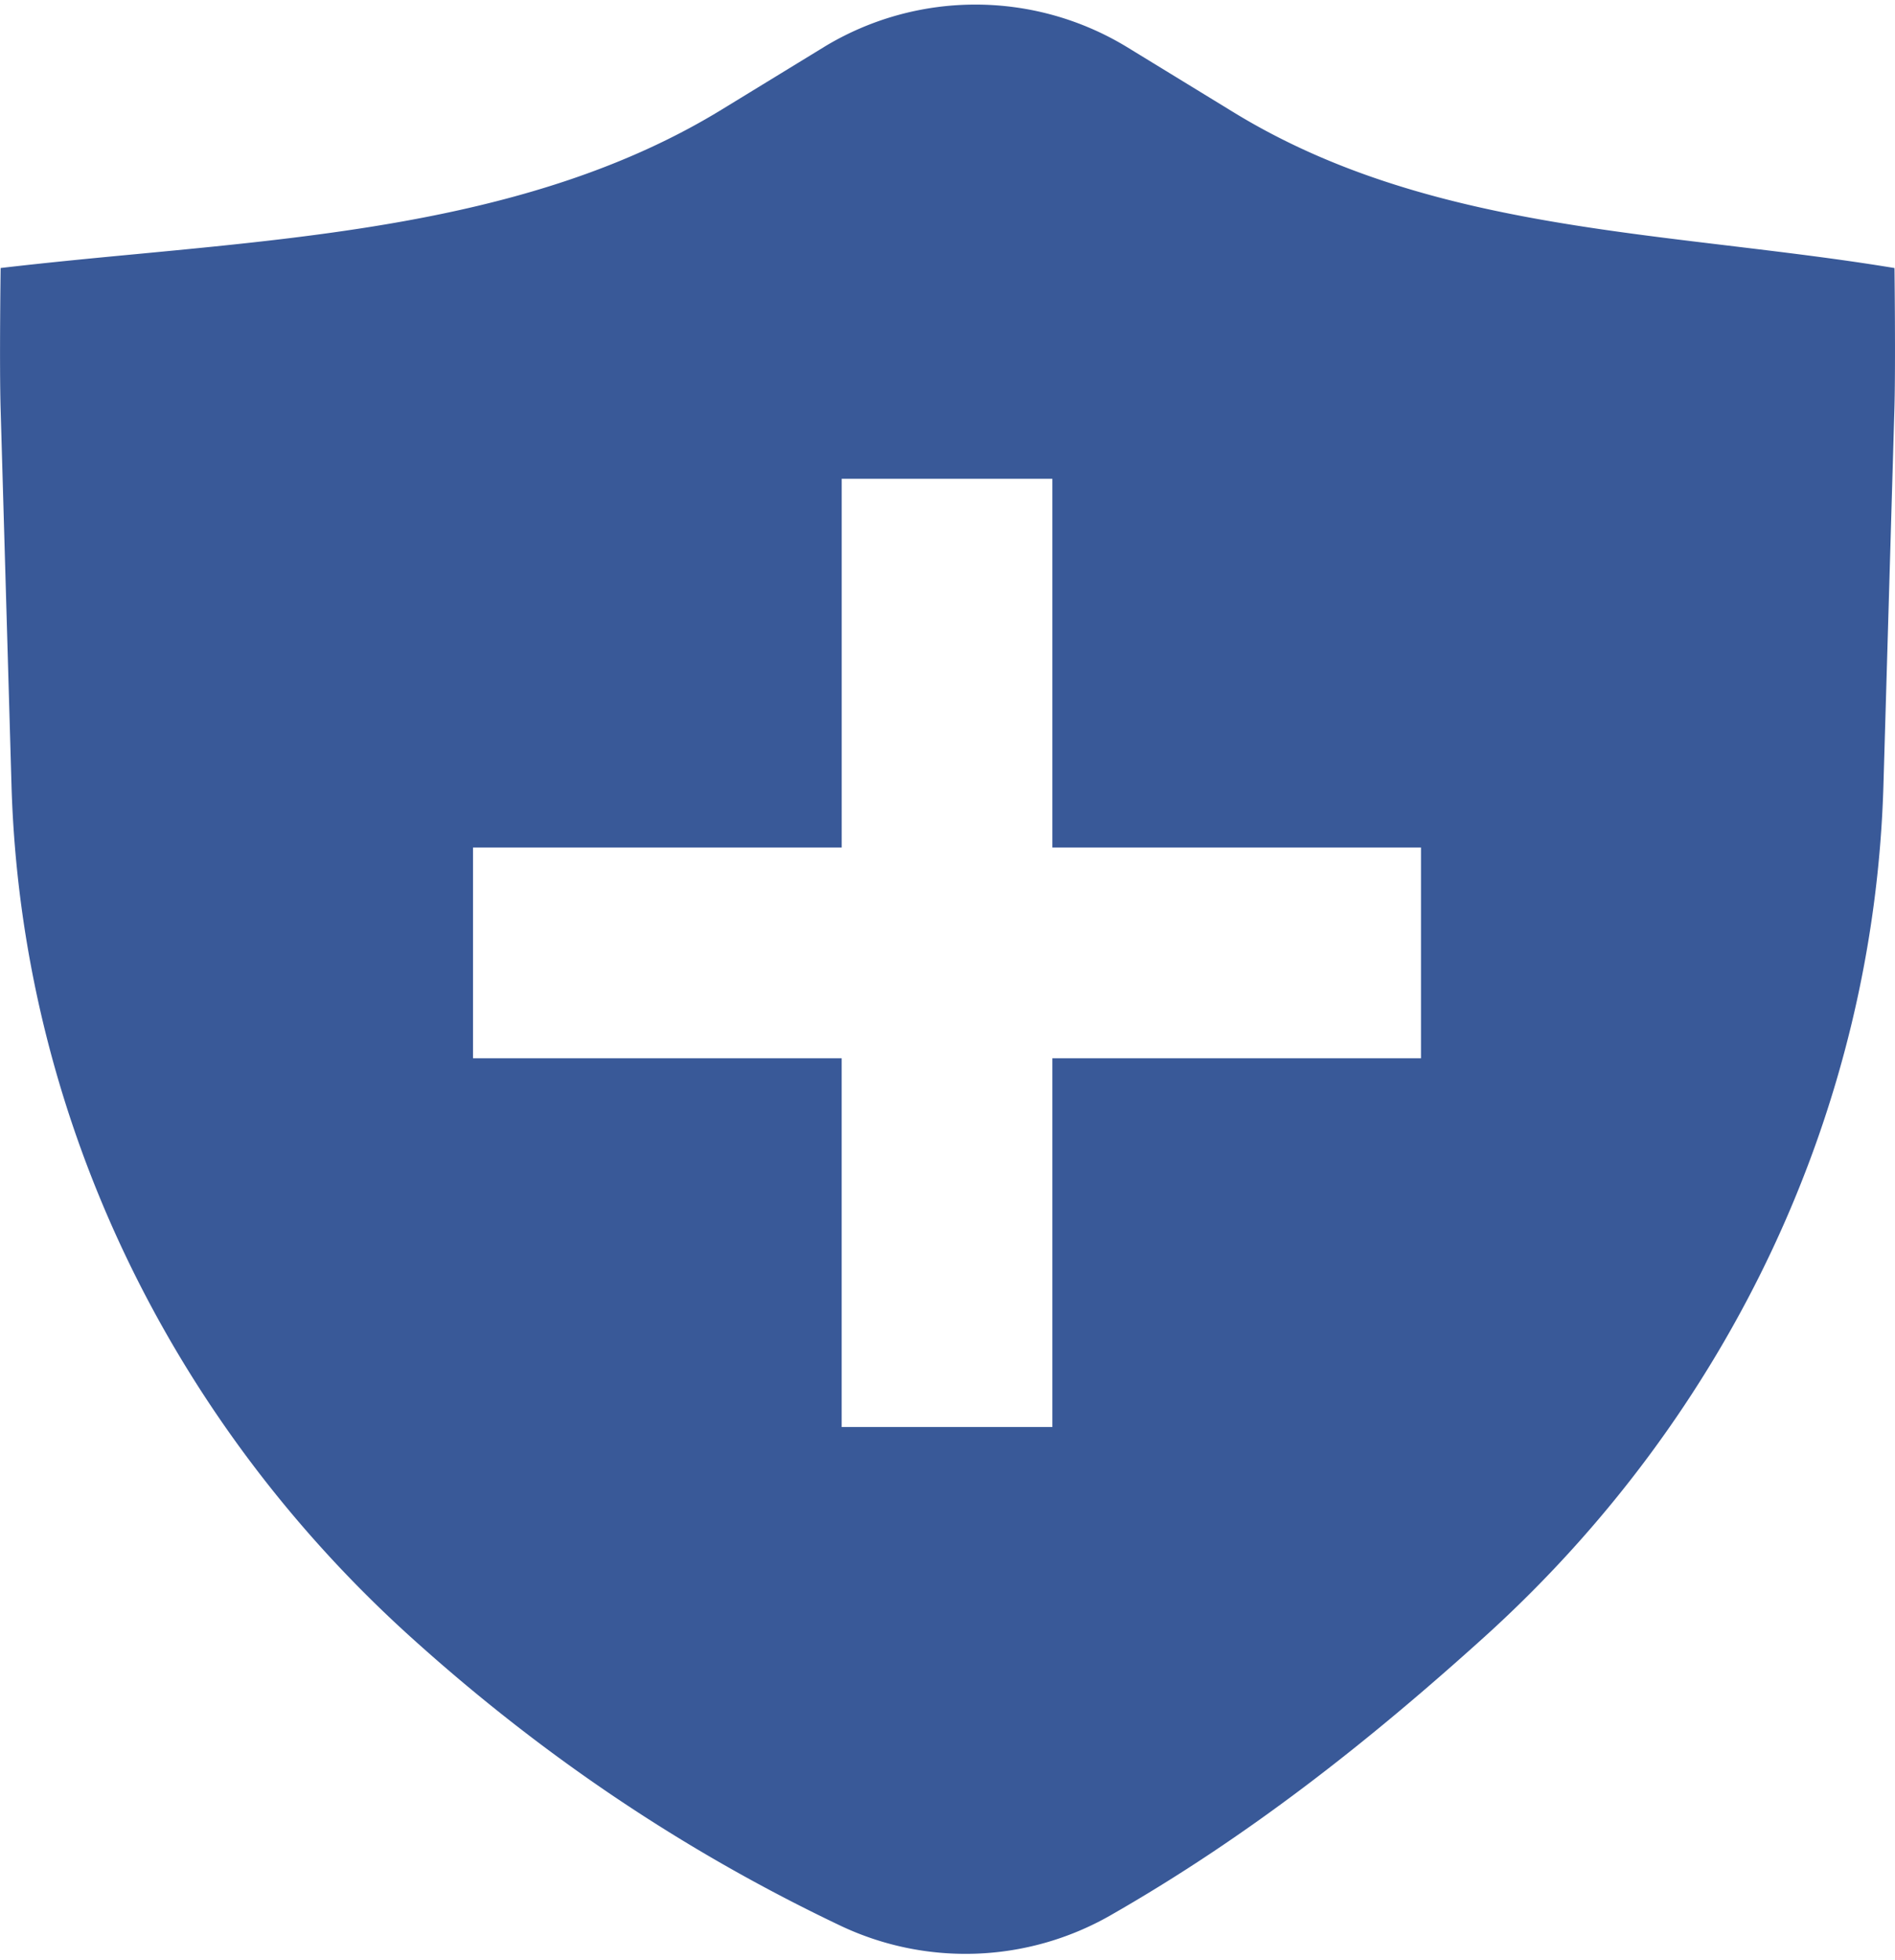 <?xml version="1.0" encoding="utf-8"?>
<svg xmlns="http://www.w3.org/2000/svg" width="59" height="61" fill="none">
  <path fill-rule="evenodd" clip-rule="evenodd" d="M25.666 1.456a9.08 9.08 0 0 1 9.407 0l3.34 2.043c4.686 2.865 10.024 3.503 15.386 4.145 1.733.209 3.468.415 5.185.699 0 0 .037 3.007-.002 4.371L58.64 24.44c-.295 10.057-4.766 19.592-12.437 26.522-3.62 3.268-7.363 6.22-11.664 8.674a9.093 9.093 0 0 1-8.362.307c-4.967-2.362-9.365-5.356-13.38-8.981C5.123 44.032.652 34.497.358 24.44L.02 12.752c-.042-1.384 0-4.41 0-4.41 1.393-.163 2.813-.3 4.245-.435 6.317-.6 12.845-1.22 18.2-4.493l3.202-1.958zm.54 24.924V14.902h6.558V26.38h11.478v6.56H32.764v11.477h-6.559V32.94H14.727V26.38h11.478z" fill="#395998"/>
</svg>